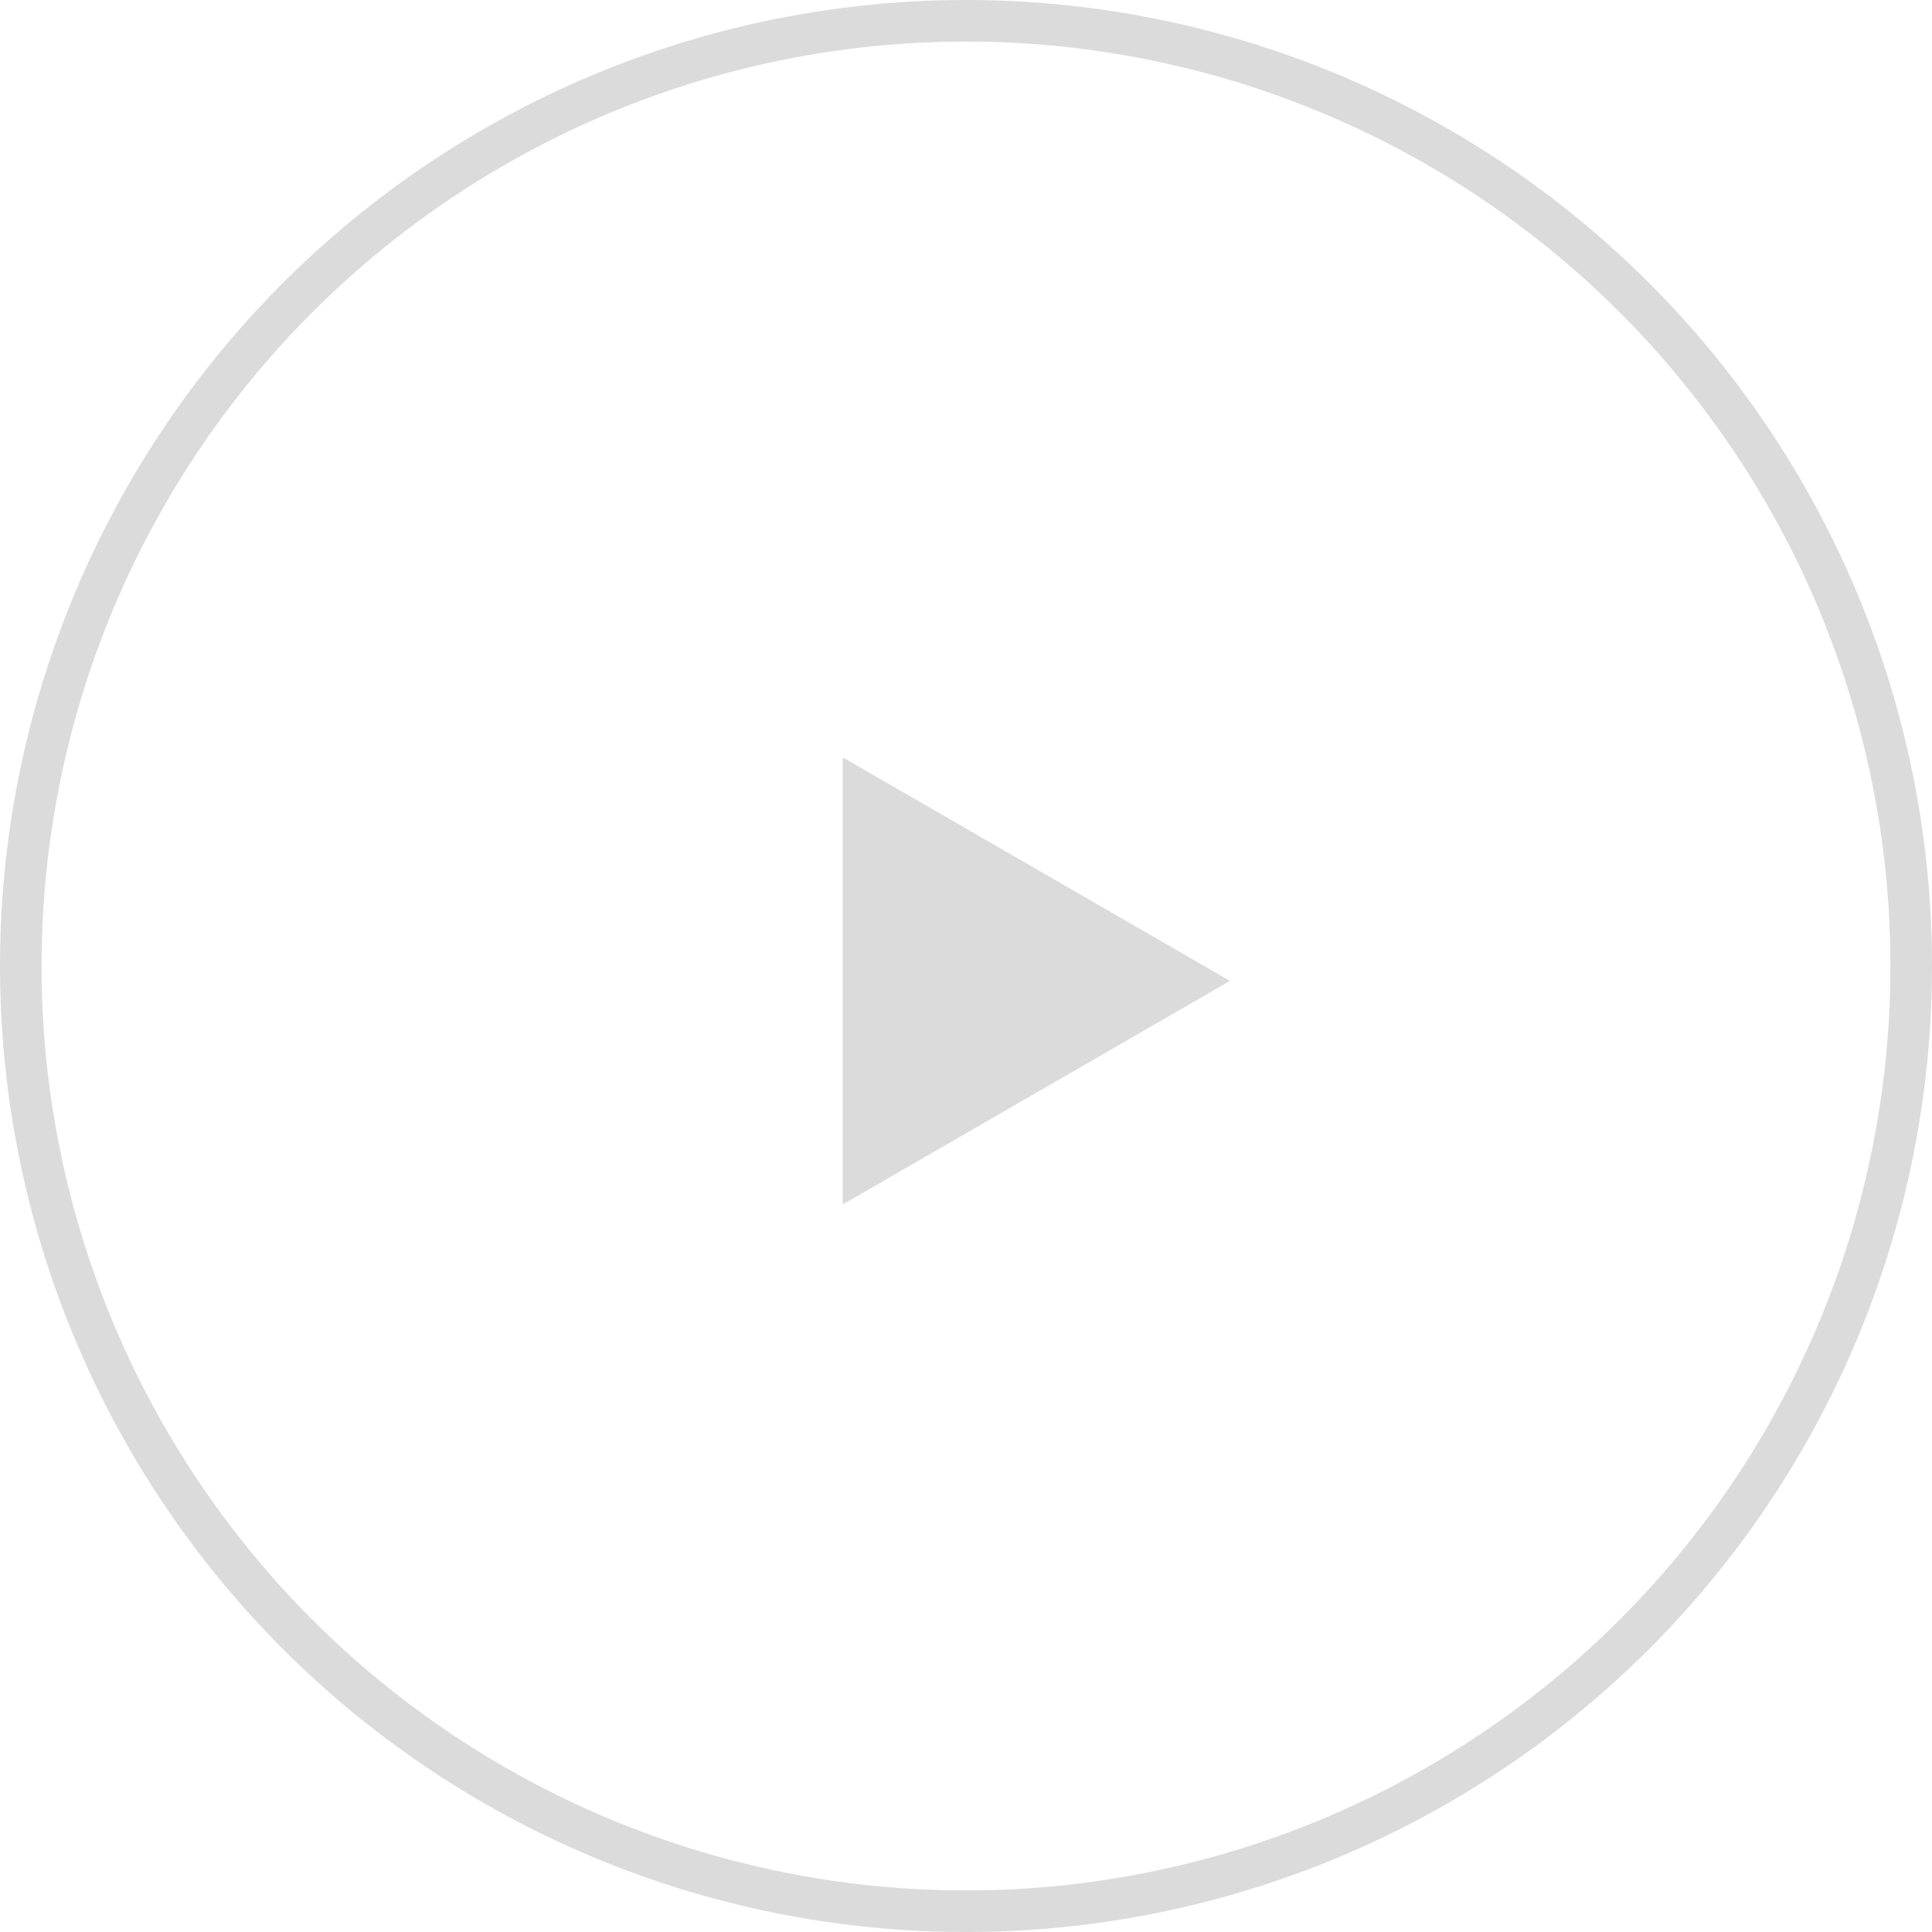 <svg width="93" height="93" fill="none" xmlns="http://www.w3.org/2000/svg"><circle cx="46.5" cy="46.5" r="45.5" stroke="#DBDBDB" stroke-width="2"/><path d="M41.068 37.323l17.138 9.894-17.138 9.895V37.323z" fill="#DBDBDB" stroke="#DBDBDB"/></svg>